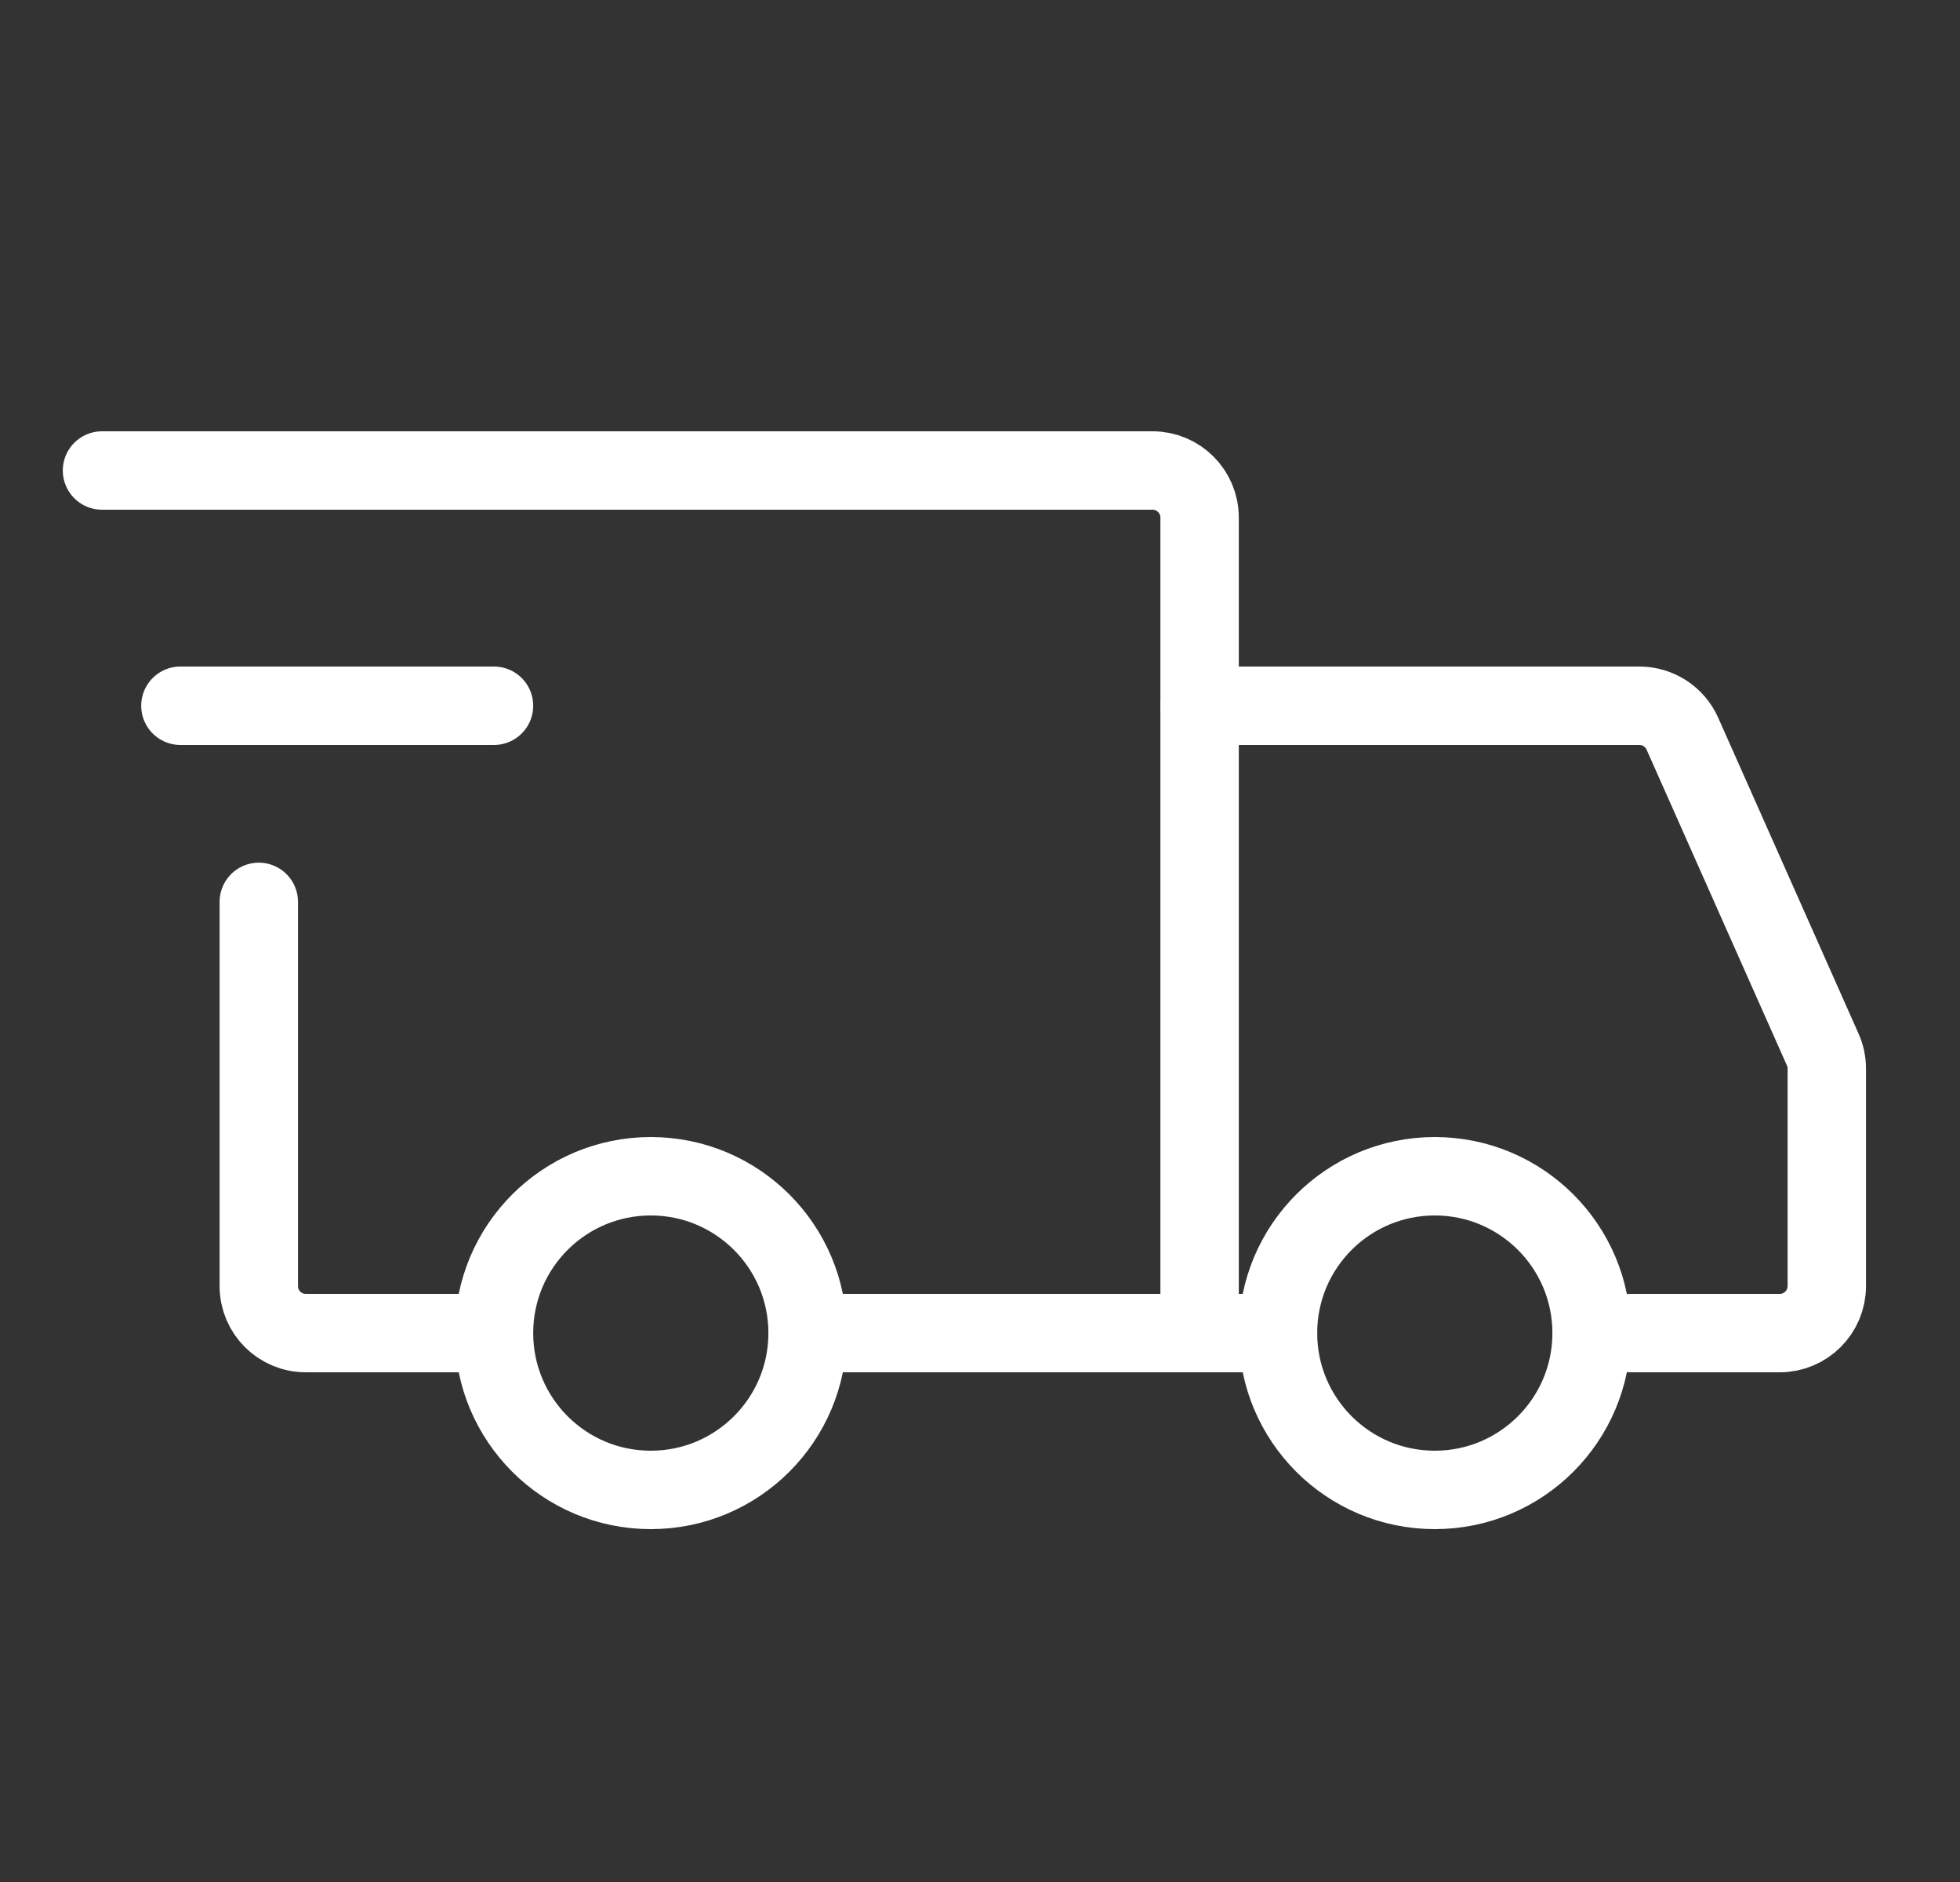 <svg width="25" height="24" viewBox="0 0 25 24" fill="none" xmlns="http://www.w3.org/2000/svg">
<rect x="0" y="0" width="25" height="24" fill="#333333" stroke="none"/>
<path d="M8.301 19C9.405 19 10.301 18.105 10.301 17C10.301 15.895 9.405 15 8.301 15C7.196 15 6.301 15.895 6.301 17C6.301 18.105 7.196 19 8.301 19Z" stroke="white" stroke-miterlimit="1.5" stroke-linecap="round" stroke-linejoin="round"/>
<path d="M18.301 19C19.405 19 20.301 18.105 20.301 17C20.301 15.895 19.405 15 18.301 15C17.196 15 16.301 15.895 16.301 17C16.301 18.105 17.196 19 18.301 19Z" stroke="white" stroke-miterlimit="1.5" stroke-linecap="round" stroke-linejoin="round"/>
<path d="M10.351 17H15.301V6.6C15.301 6.269 15.032 6 14.701 6H1.301" stroke="white" stroke-linecap="round"/>
<path d="M5.951 17H3.901C3.569 17 3.301 16.732 3.301 16.401V11.501" stroke="white" stroke-linecap="round"/>
<path d="M2.301 9L6.301 9" stroke="white" stroke-linecap="round" stroke-linejoin="round"/>
<path d="M15.301 9H20.911C21.148 9 21.363 9.14 21.459 9.356L23.249 13.384C23.283 13.46 23.301 13.543 23.301 13.627V16.4C23.301 16.731 23.032 17 22.701 17H20.801" stroke="white" stroke-linecap="round"/>
<path d="M15.301 17H16.301" stroke="white" stroke-linecap="round"/>
</svg>
